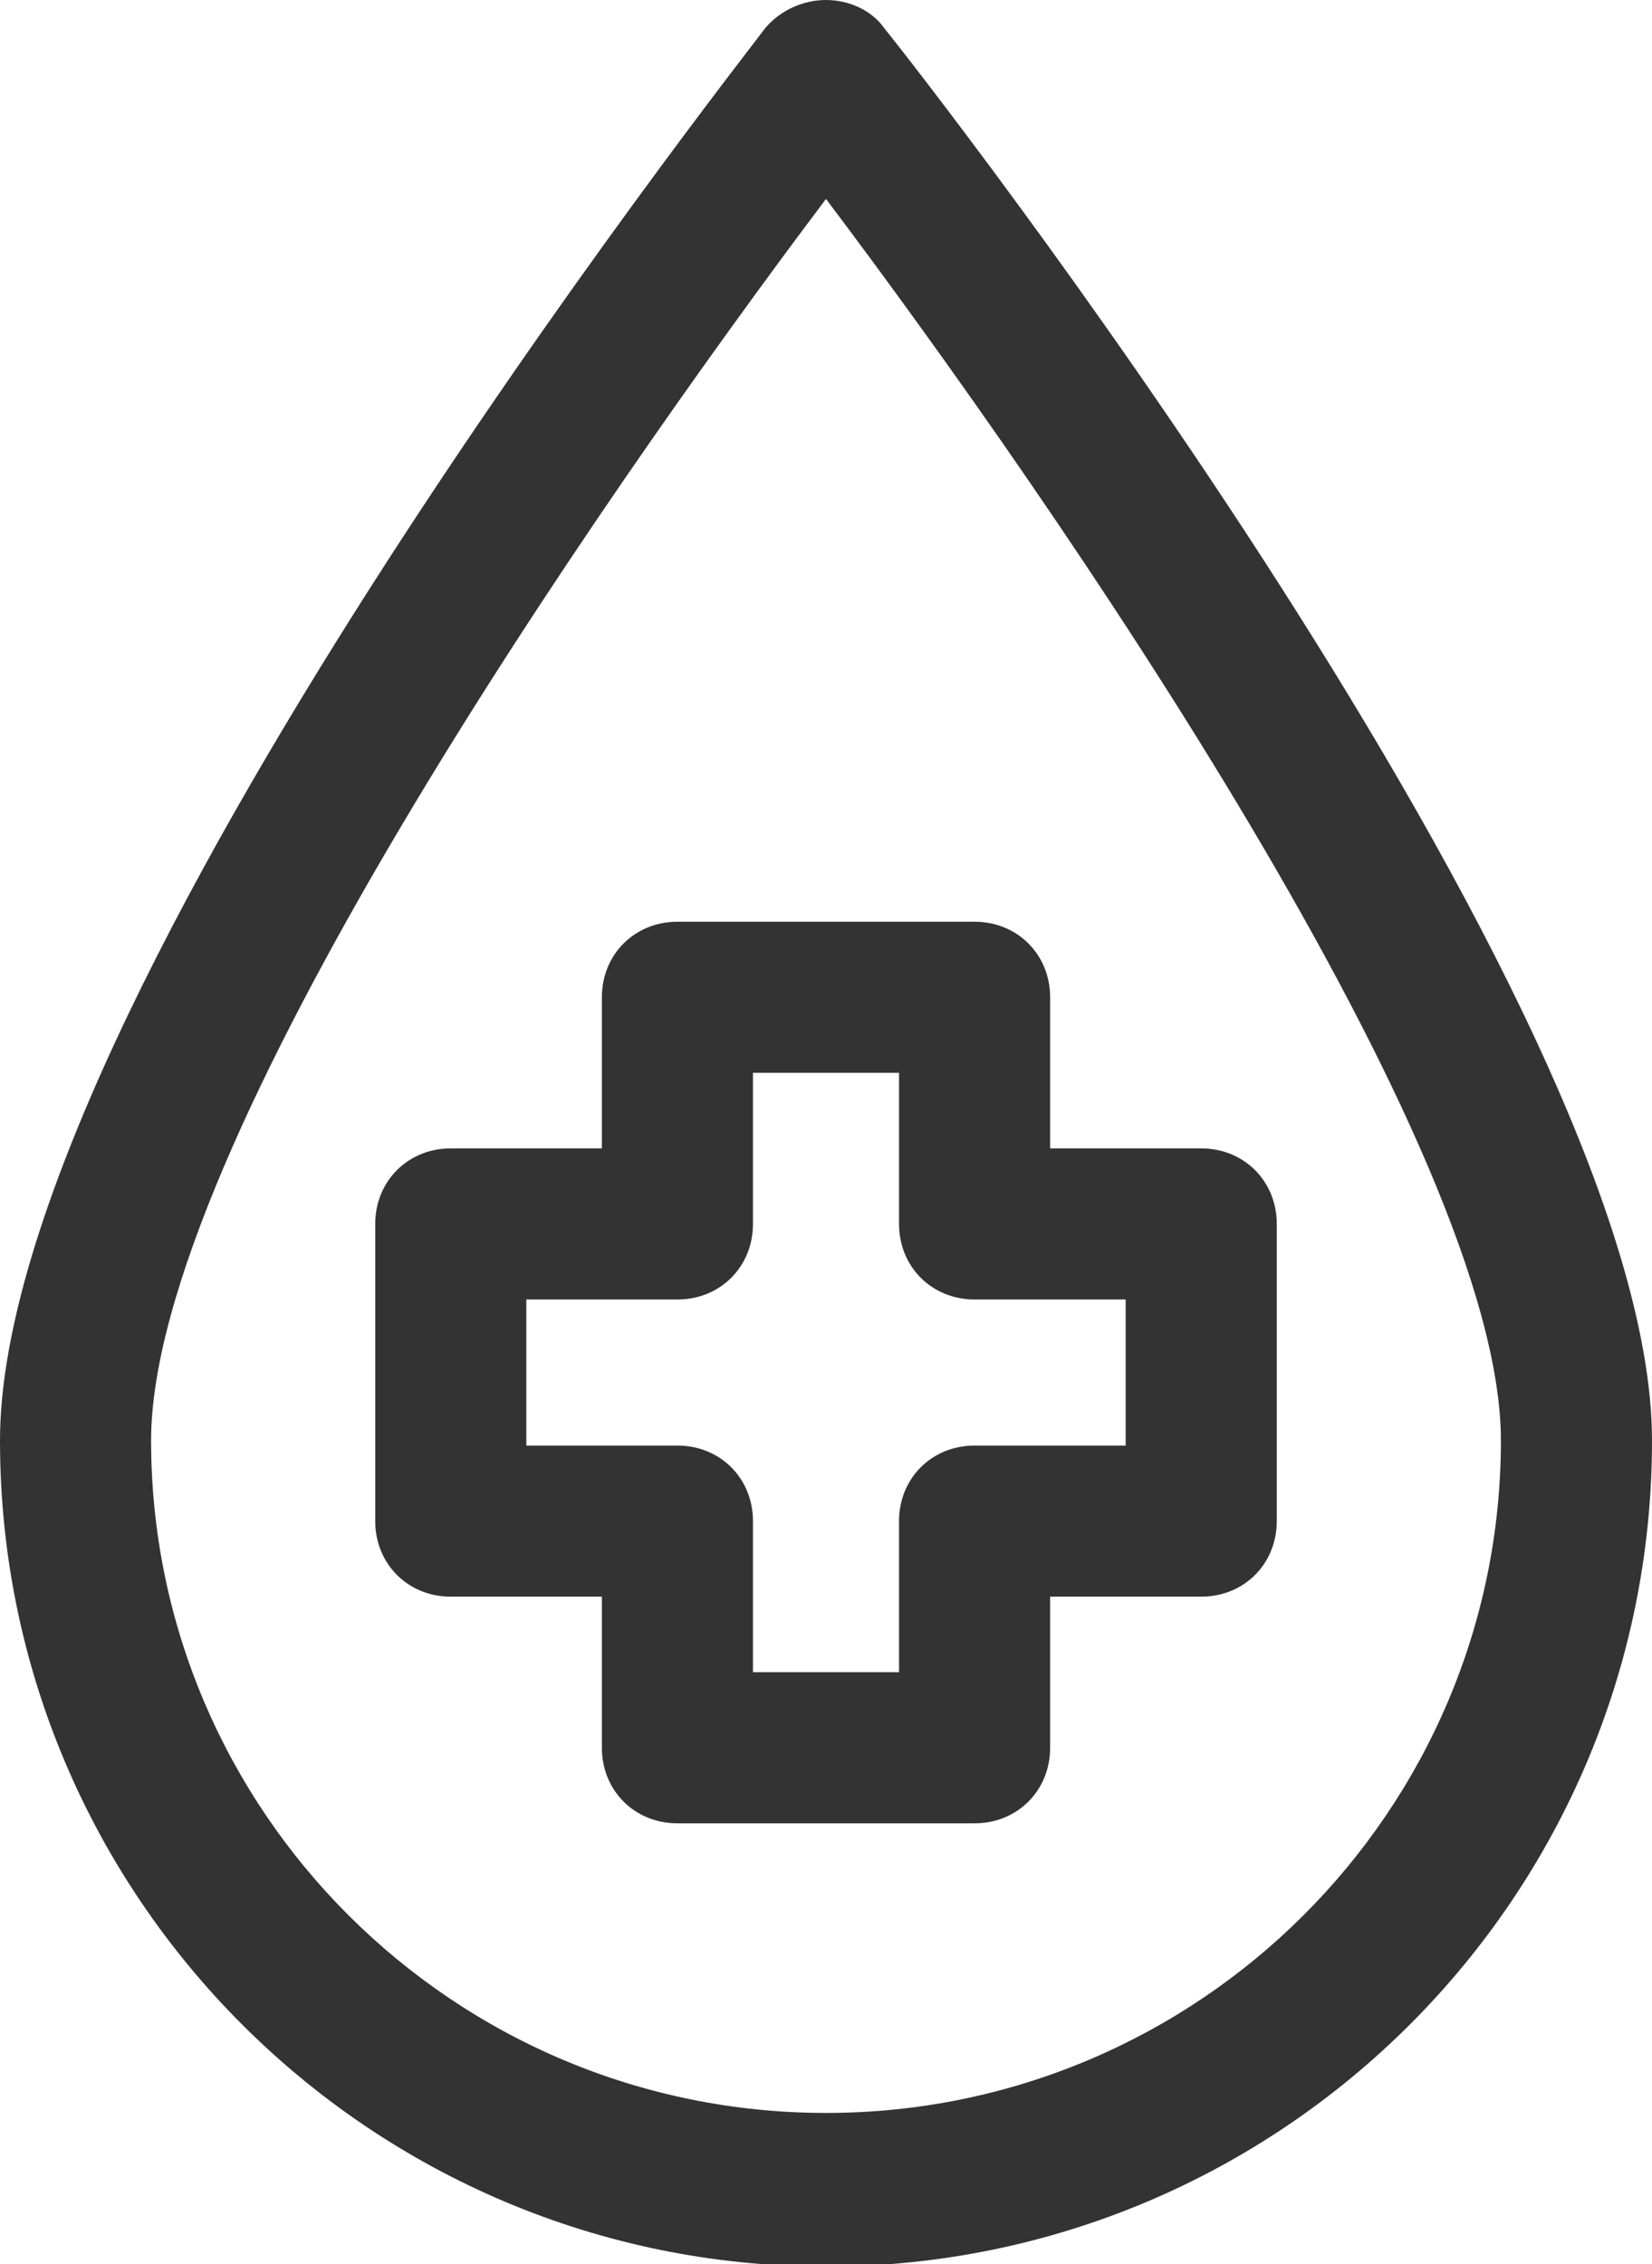 <?xml version="1.0" encoding="UTF-8" standalone="no"?>
<!-- Generator: Adobe Illustrator 20.0.0, SVG Export Plug-In . SVG Version: 6.00 Build 0)  -->
<svg id="Layer_1" style="enable-background:new 0 0 65.6 89.9" xmlns="http://www.w3.org/2000/svg" xml:space="preserve" viewBox="0 0 65.6 89.9" version="1.1" y="0px" x="0px" xmlns:xlink="http://www.w3.org/1999/xlink">
<style type="text/css">
	.st0{fill:#333333;}
</style>
<path class="st0" d="m35.1 1.1c-0.5-0.7-1.4-1.1-2.3-1.1s-1.8 0.4-2.4 1.1c-1.2 1.6-30.4 38.8-30.4 56.1 0 18.1 14.7 32.8 32.8 32.8s32.8-14.7 32.8-32.8c0-17.3-29.2-54.5-30.5-56.1zm-2.3 82.8c-14.8 0-26.8-12-26.8-26.7 0-11.6 17.6-37.1 26.8-49.3 9.2 12.2 26.8 37.7 26.8 49.3 0 14.7-12 26.7-26.8 26.7z"/>
<path class="st0" d="m47.7 45.6h-6v-6c0-1.7-1.3-3-3-3h-11.8c-1.7 0-3 1.3-3 3v6h-6c-1.7 0-3 1.3-3 3v11.8c0 1.7 1.3 3 3 3h6v6c0 1.7 1.3 3 3 3h11.8c1.7 0 3-1.3 3-3v-6h6c1.7 0 3-1.3 3-3v-11.8c0-1.7-1.3-3-3-3zm-3 11.8h-6c-1.7 0-3 1.3-3 3v6h-5.8v-6c0-1.7-1.3-3-3-3h-6v-5.8h6c1.7 0 3-1.3 3-3v-6h5.8v6c0 1.7 1.3 3 3 3h6v5.8z"/>
</svg>
